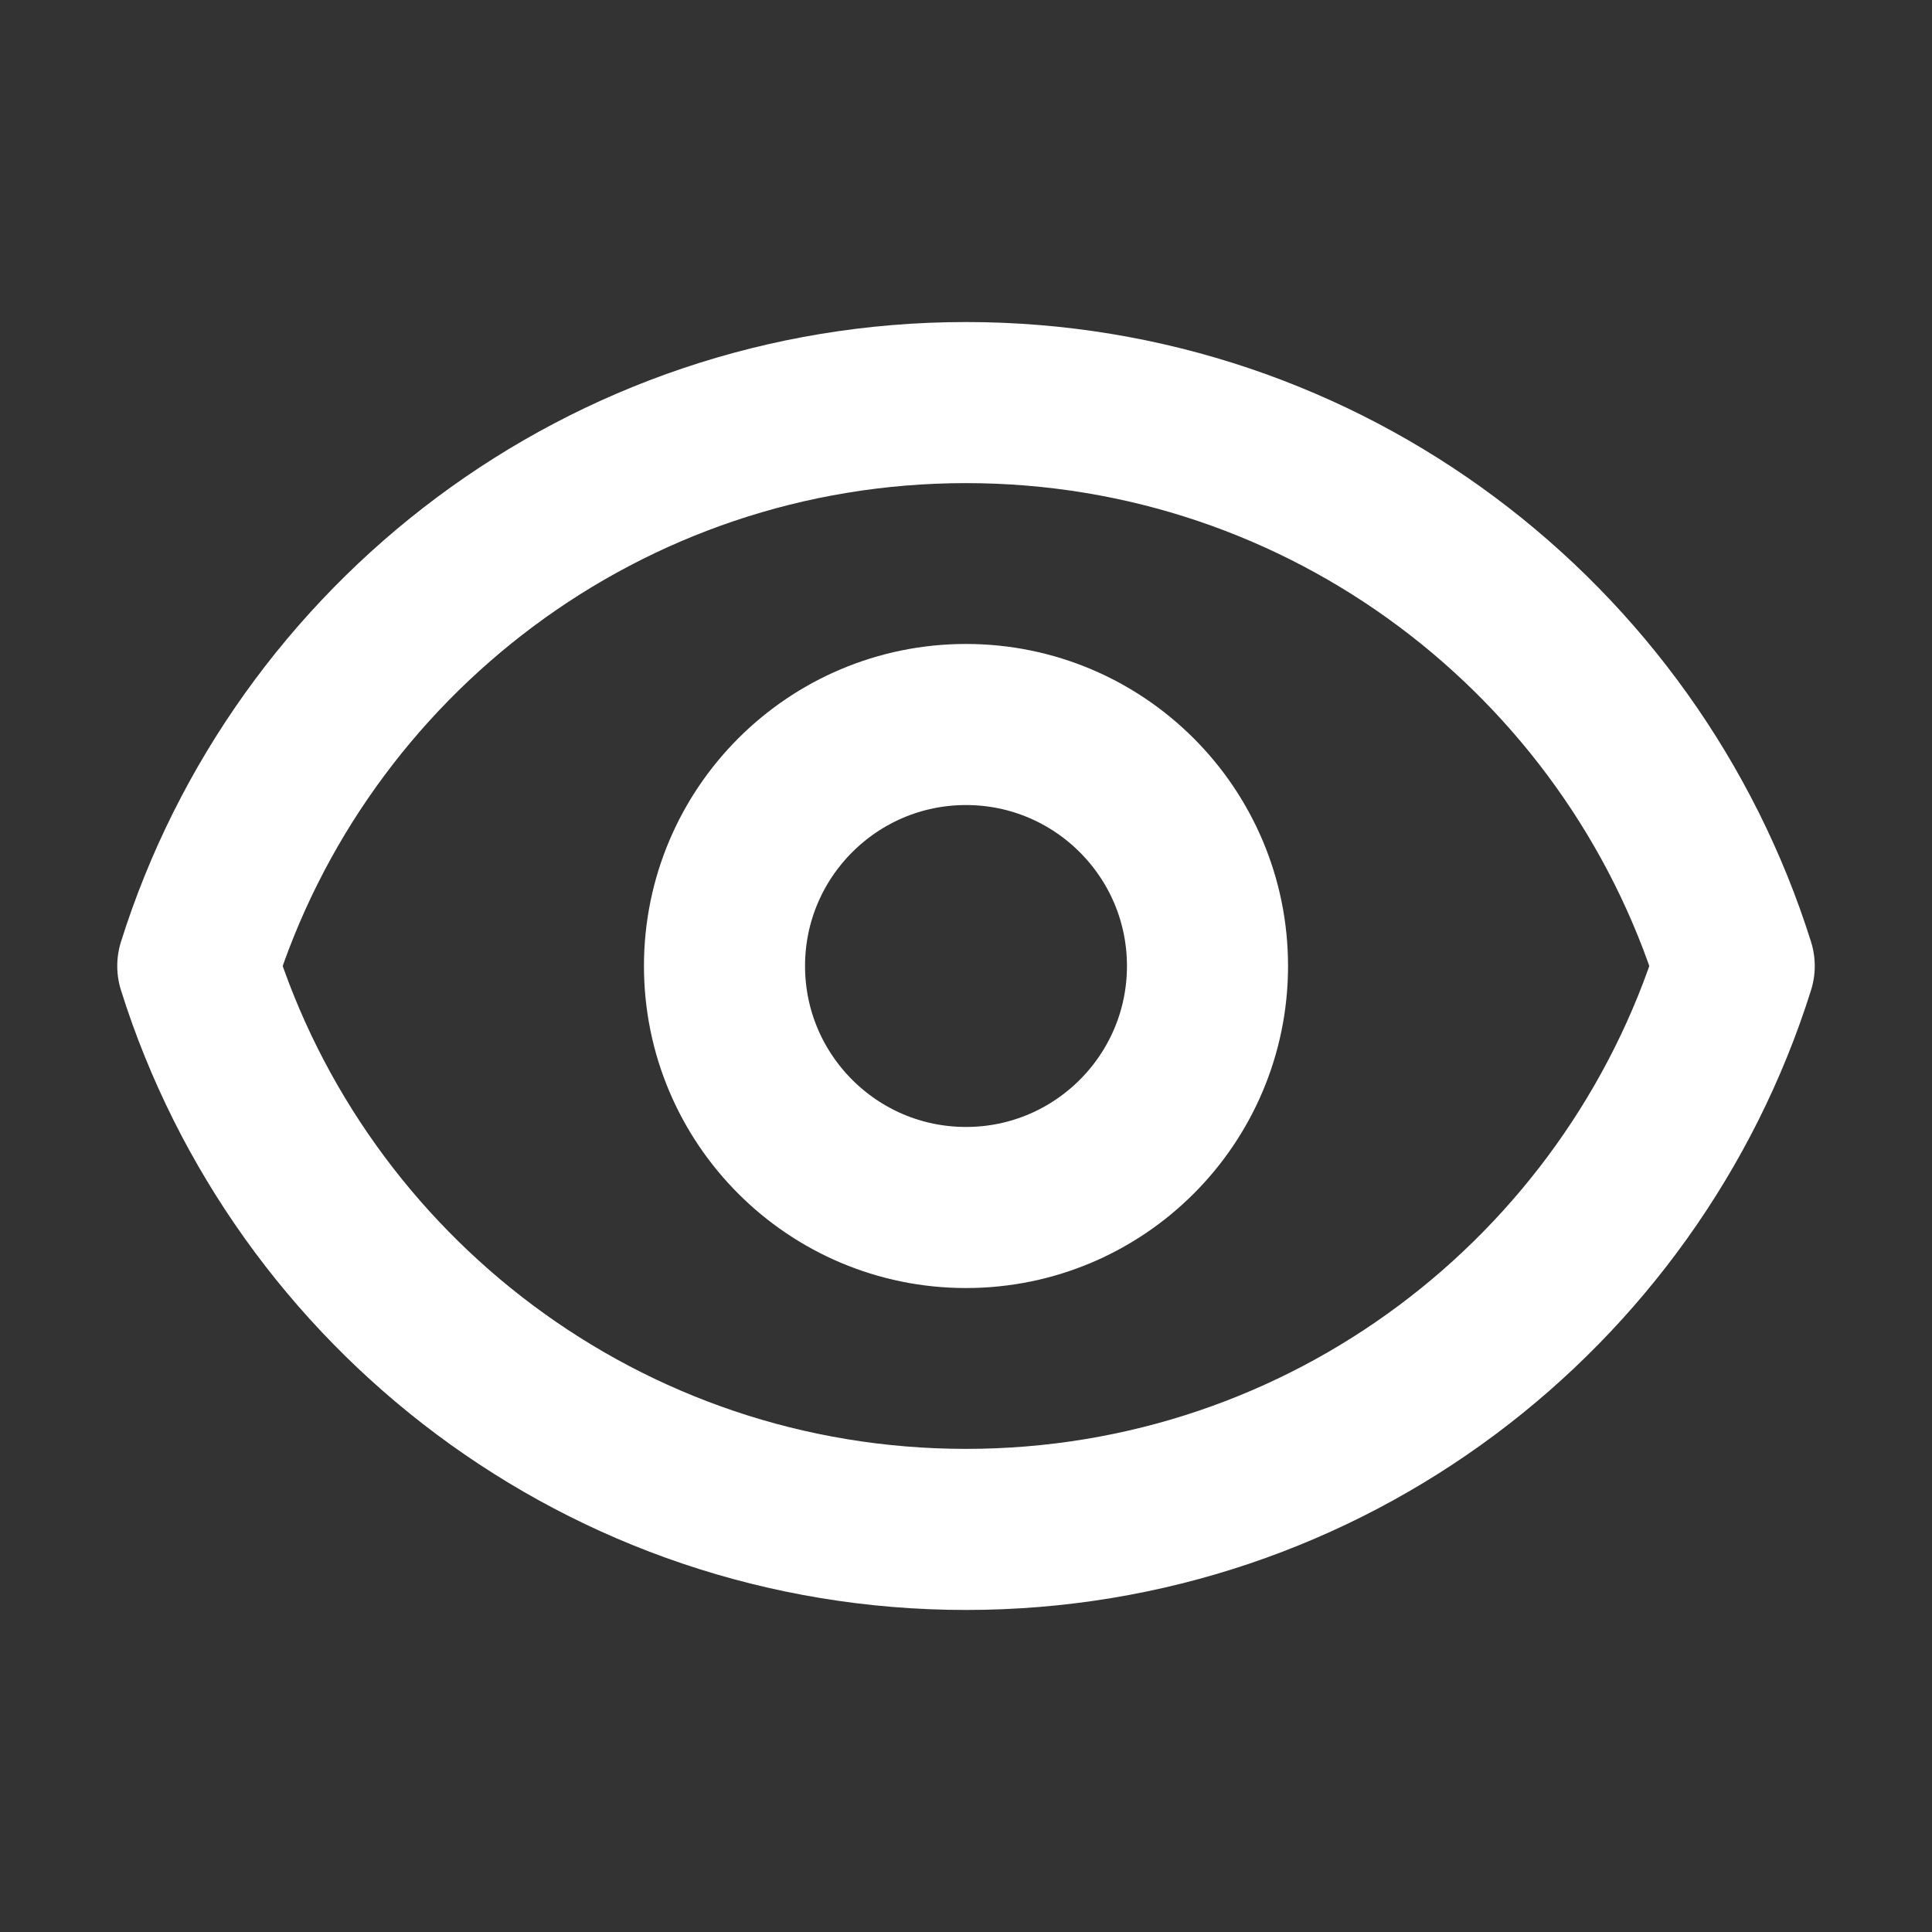 <?xml version="1.0" encoding="UTF-8"?>
<svg id="Layer_1" xmlns="http://www.w3.org/2000/svg" version="1.1" viewBox="0 0 800 800">
  <rect x="0" y="0" width="800" height="800" fill="#333333" stroke="none"/>
  <!-- Generator: Adobe Illustrator 29.5.1, SVG Export Plug-In . SVG Version: 2.1.0 Build 141)  -->
  <defs>
    <style>
      .st0 {
        fill: none;
        stroke: #fff;
        stroke-linecap: round;
        stroke-linejoin: round;
        stroke-width: 66.7px;
      }
    </style>
  </defs>
  <path class="st0" d="M500,400c0,55.2-44.8,100-100,100s-100-44.8-100-100,44.8-100,100-100,100,44.8,100,100Z"/>
  <path class="st0" d="M400,166.7c-149.3,0-275.6,98.1-318.1,233.3,42.5,135.2,168.8,233.3,318.1,233.3s275.6-98.1,318.1-233.3c-42.5-135.2-168.8-233.3-318.1-233.3Z"/>
</svg>